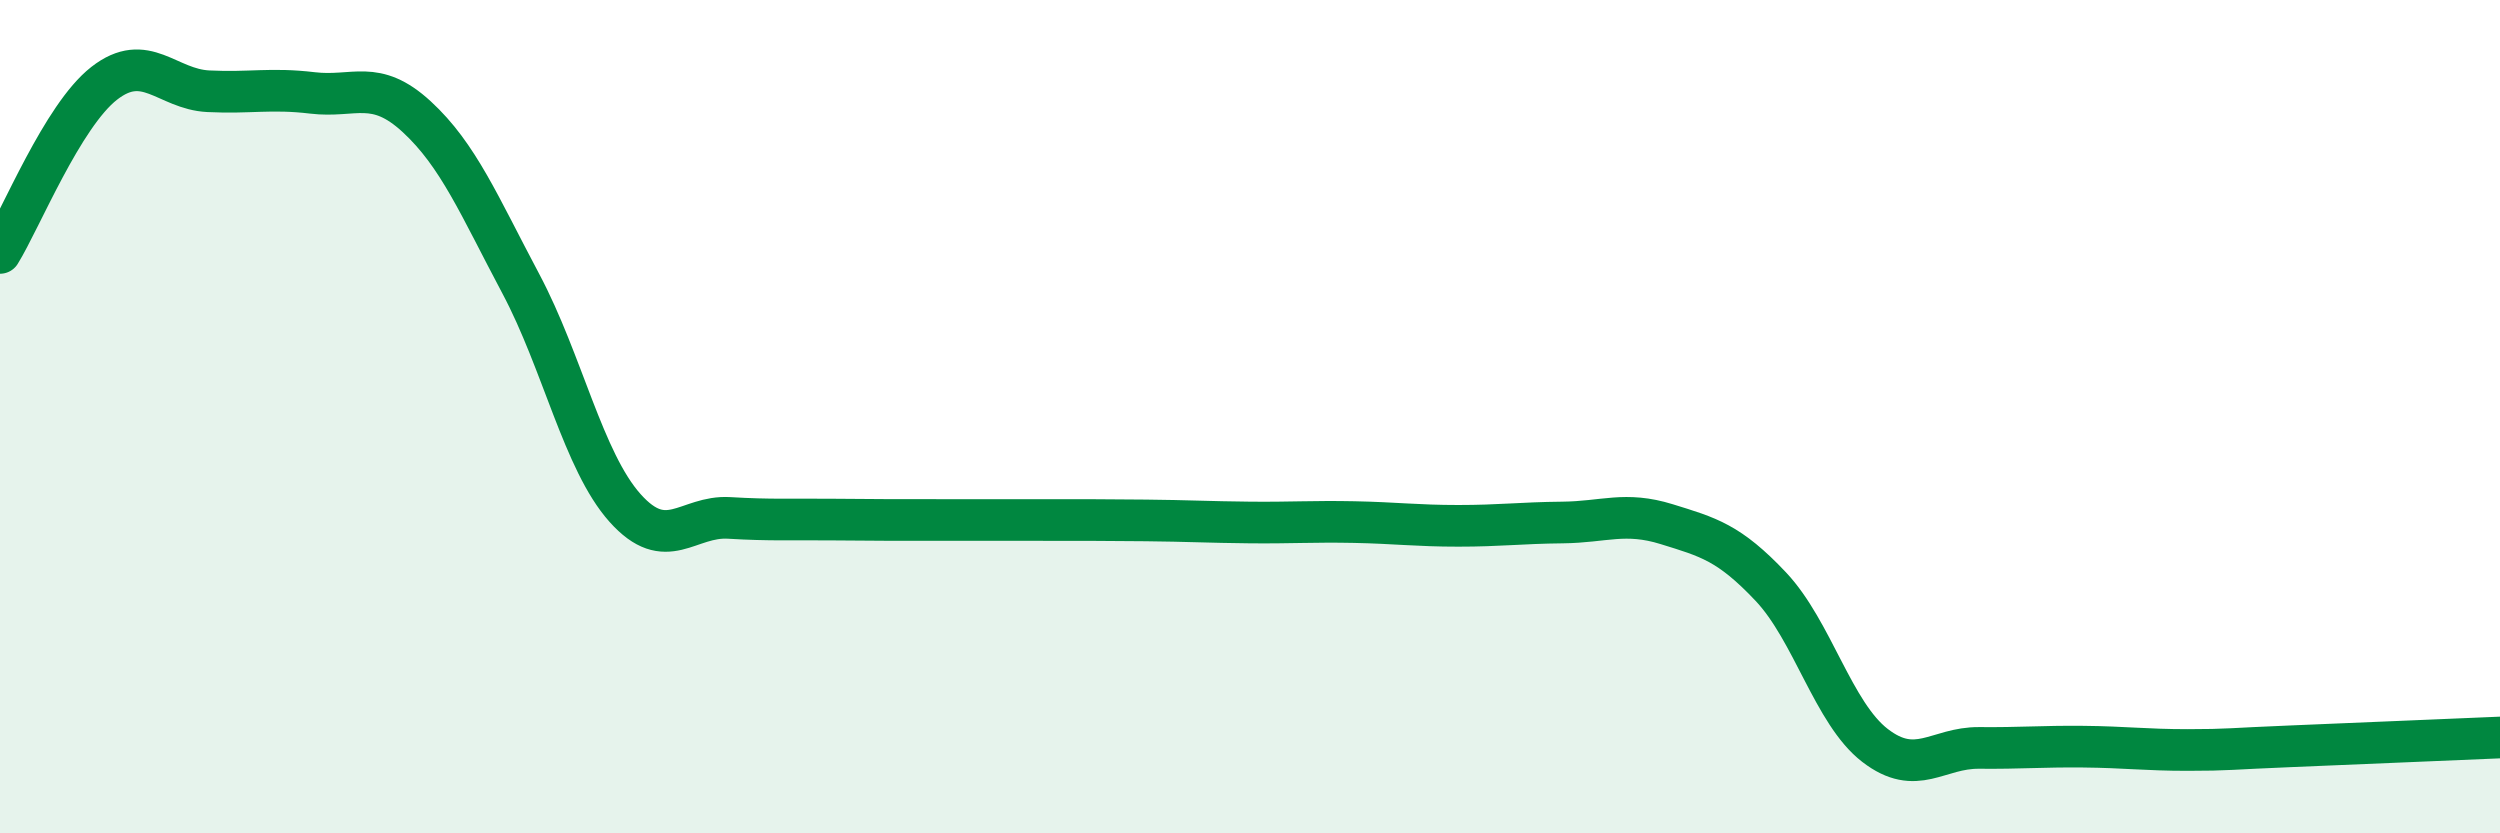 
    <svg width="60" height="20" viewBox="0 0 60 20" xmlns="http://www.w3.org/2000/svg">
      <path
        d="M 0,6.07 C 0.5,5.26 1.5,2.78 2.5,2 C 3.5,1.22 4,2.14 5,2.19 C 6,2.24 6.5,2.11 7.5,2.23 C 8.5,2.35 9,1.88 10,2.8 C 11,3.72 11.5,4.93 12.5,6.81 C 13.5,8.69 14,11.07 15,12.19 C 16,13.31 16.5,12.37 17.5,12.43 C 18.5,12.49 19,12.46 20,12.47 C 21,12.48 21.5,12.48 22.5,12.48 C 23.5,12.48 24,12.48 25,12.48 C 26,12.48 26.5,12.48 27.5,12.49 C 28.5,12.5 29,12.53 30,12.54 C 31,12.55 31.5,12.51 32.5,12.53 C 33.5,12.55 34,12.62 35,12.62 C 36,12.62 36.5,12.55 37.5,12.54 C 38.5,12.53 39,12.27 40,12.58 C 41,12.89 41.5,13.02 42.5,14.08 C 43.5,15.14 44,17.12 45,17.89 C 46,18.66 46.5,17.94 47.5,17.95 C 48.5,17.96 49,17.91 50,17.92 C 51,17.93 51.5,18 52.5,18 C 53.5,18 53.5,17.97 55,17.91 C 56.5,17.85 59,17.74 60,17.7L60 20L0 20Z"
        fill="#008740"
        opacity="0.1"
        stroke-linecap="round"
        stroke-linejoin="round"
      />
      <path
        d="M 0,6.07 C 0.5,5.26 1.5,2.78 2.5,2 C 3.5,1.22 4,2.14 5,2.19 C 6,2.24 6.5,2.11 7.5,2.23 C 8.5,2.35 9,1.88 10,2.8 C 11,3.72 11.5,4.93 12.5,6.81 C 13.5,8.69 14,11.07 15,12.19 C 16,13.31 16.5,12.37 17.5,12.43 C 18.5,12.49 19,12.46 20,12.47 C 21,12.48 21.5,12.48 22.5,12.48 C 23.5,12.48 24,12.48 25,12.48 C 26,12.48 26.5,12.48 27.5,12.49 C 28.5,12.5 29,12.53 30,12.54 C 31,12.55 31.5,12.51 32.5,12.53 C 33.5,12.55 34,12.62 35,12.62 C 36,12.62 36.5,12.55 37.5,12.54 C 38.5,12.53 39,12.27 40,12.58 C 41,12.89 41.5,13.02 42.5,14.08 C 43.5,15.14 44,17.12 45,17.89 C 46,18.66 46.5,17.94 47.5,17.95 C 48.5,17.96 49,17.91 50,17.92 C 51,17.93 51.5,18 52.5,18 C 53.5,18 53.5,17.97 55,17.91 C 56.5,17.85 59,17.74 60,17.7"
        stroke="#008740"
        stroke-width="1"
        fill="none"
        stroke-linecap="round"
        stroke-linejoin="round"
      />
    </svg>
  